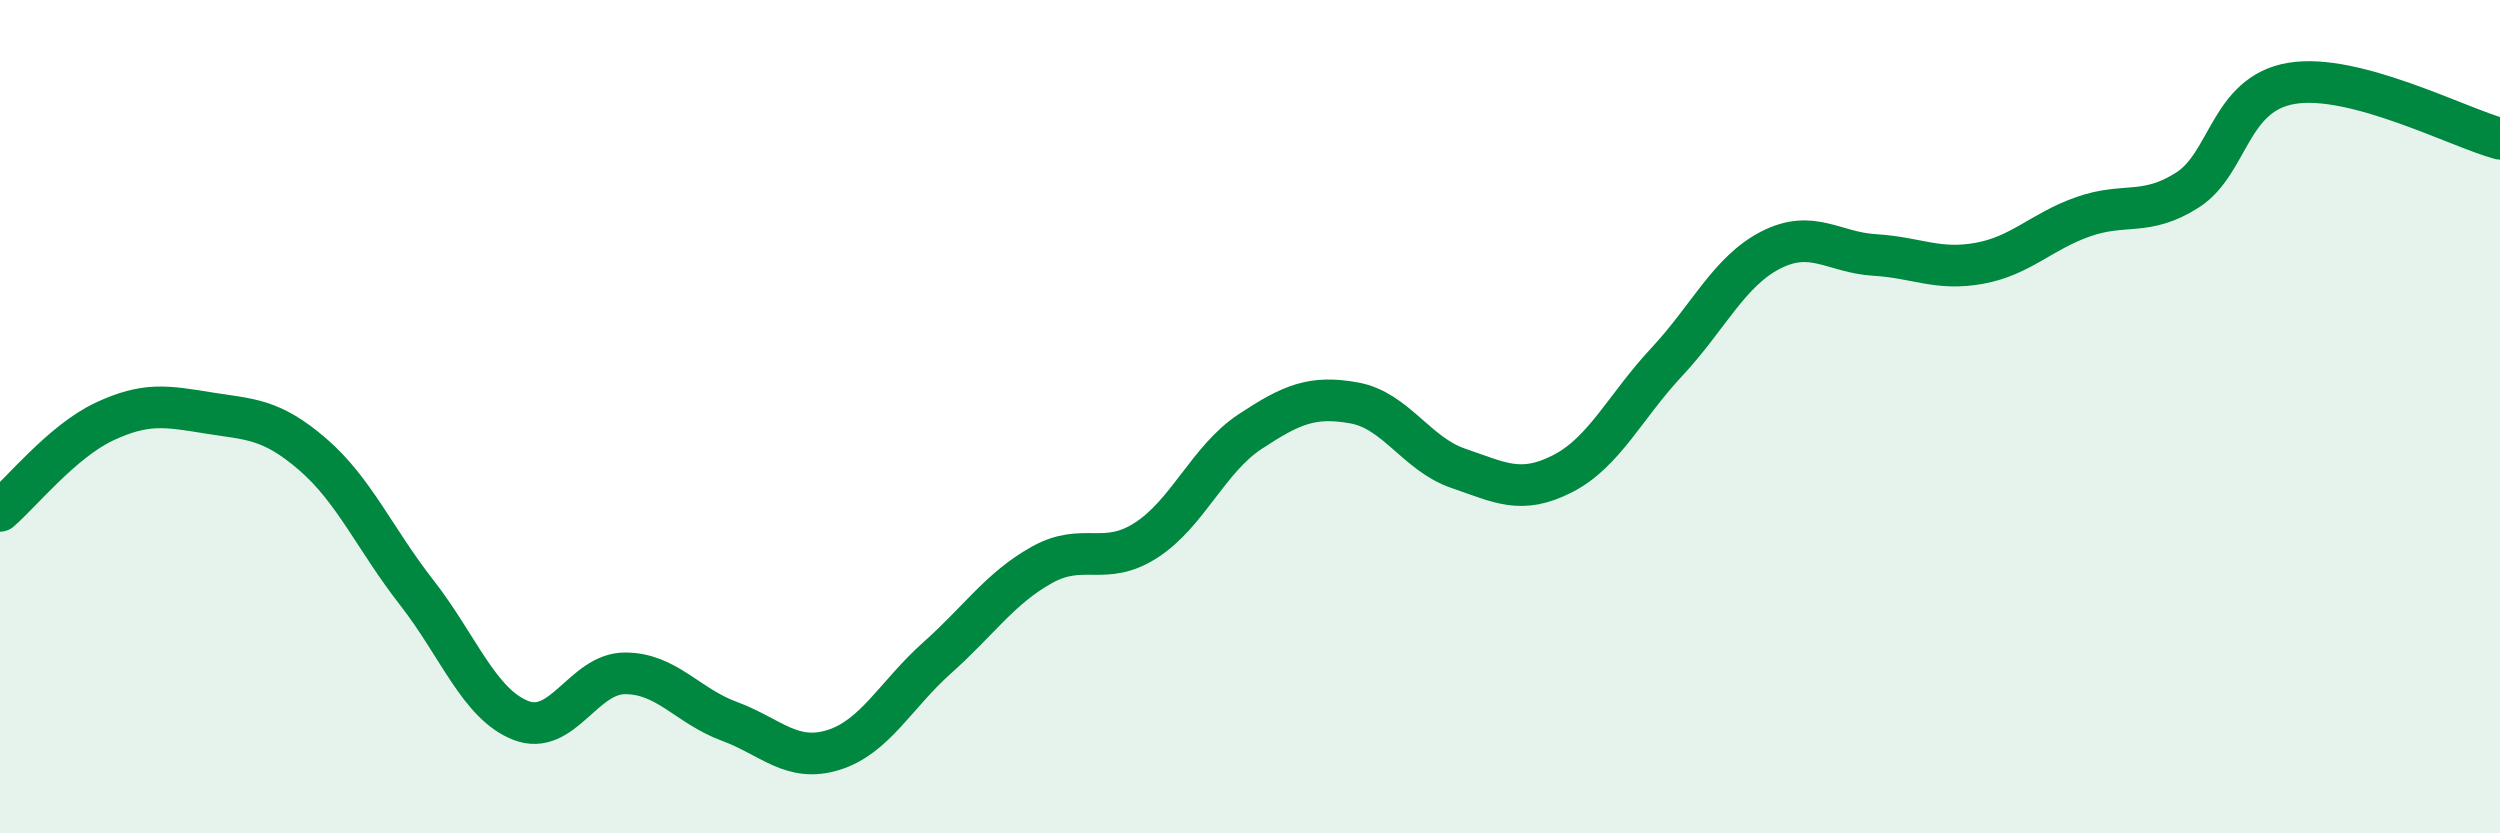 
    <svg width="60" height="20" viewBox="0 0 60 20" xmlns="http://www.w3.org/2000/svg">
      <path
        d="M 0,12.26 C 0.5,11.83 1.5,10.59 2.5,10.12 C 3.5,9.65 4,9.75 5,9.91 C 6,10.07 6.5,10.04 7.5,10.9 C 8.5,11.76 9,12.94 10,14.22 C 11,15.5 11.5,16.9 12.5,17.29 C 13.5,17.68 14,16.16 15,16.16 C 16,16.16 16.5,16.94 17.5,17.31 C 18.5,17.68 19,18.31 20,18 C 21,17.69 21.5,16.67 22.5,15.78 C 23.5,14.89 24,14.12 25,13.56 C 26,13 26.5,13.61 27.5,12.97 C 28.5,12.33 29,11.02 30,10.36 C 31,9.7 31.5,9.49 32.5,9.67 C 33.5,9.85 34,10.9 35,11.24 C 36,11.58 36.5,11.88 37.5,11.37 C 38.5,10.86 39,9.76 40,8.69 C 41,7.62 41.5,6.51 42.5,6 C 43.5,5.49 44,6.06 45,6.12 C 46,6.18 46.5,6.5 47.5,6.32 C 48.5,6.14 49,5.55 50,5.2 C 51,4.85 51.5,5.2 52.5,4.56 C 53.5,3.92 53.5,2.25 55,2 C 56.5,1.75 59,3.06 60,3.33L60 20L0 20Z"
        fill="#008740"
        opacity="0.1"
        stroke-linecap="round"
        stroke-linejoin="round"
      />
      <path
        d="M 0,12.26 C 0.5,11.83 1.5,10.59 2.5,10.12 C 3.5,9.65 4,9.75 5,9.91 C 6,10.07 6.5,10.04 7.5,10.9 C 8.5,11.76 9,12.94 10,14.22 C 11,15.5 11.5,16.9 12.5,17.29 C 13.5,17.68 14,16.16 15,16.16 C 16,16.16 16.5,16.94 17.5,17.31 C 18.5,17.68 19,18.31 20,18 C 21,17.69 21.5,16.67 22.5,15.78 C 23.5,14.89 24,14.12 25,13.56 C 26,13 26.5,13.61 27.5,12.97 C 28.5,12.33 29,11.02 30,10.36 C 31,9.7 31.5,9.49 32.5,9.67 C 33.5,9.85 34,10.9 35,11.24 C 36,11.58 36.5,11.88 37.5,11.37 C 38.5,10.86 39,9.76 40,8.69 C 41,7.62 41.5,6.51 42.5,6 C 43.5,5.49 44,6.06 45,6.12 C 46,6.18 46.5,6.5 47.5,6.32 C 48.5,6.14 49,5.55 50,5.2 C 51,4.85 51.5,5.2 52.5,4.56 C 53.5,3.92 53.5,2.25 55,2 C 56.5,1.75 59,3.06 60,3.33"
        stroke="#008740"
        stroke-width="1"
        fill="none"
        stroke-linecap="round"
        stroke-linejoin="round"
      />
    </svg>
  